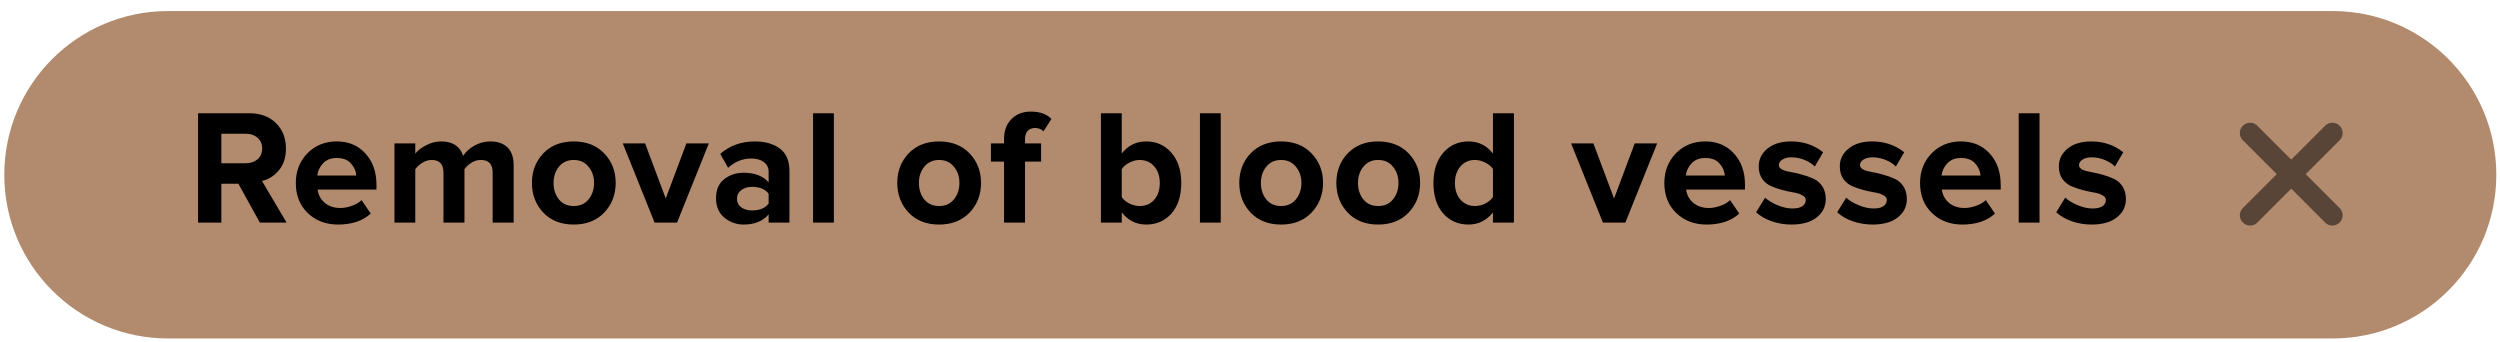 <?xml version="1.0" encoding="UTF-8"?> <svg xmlns="http://www.w3.org/2000/svg" width="183" height="25" viewBox="0 0 183 25" fill="none"> <path d="M0.314 12.793C0.314 6.174 5.68 0.809 12.298 0.809H170.747C177.365 0.809 182.73 6.174 182.73 12.793V12.793C182.73 19.411 177.365 24.776 170.747 24.776H12.298C5.68 24.776 0.314 19.411 0.314 12.793V12.793Z" fill="#B28A6D"></path> <path d="M20.978 16.293H19.022L17.45 13.449H16.202V16.293H14.498V8.289H18.242C19.066 8.289 19.718 8.529 20.198 9.009C20.686 9.489 20.93 10.109 20.93 10.869C20.93 11.525 20.758 12.057 20.414 12.465C20.078 12.873 19.666 13.133 19.178 13.245L20.978 16.293ZM17.99 11.949C18.342 11.949 18.63 11.853 18.854 11.661C19.078 11.461 19.19 11.197 19.19 10.869C19.19 10.541 19.078 10.281 18.854 10.089C18.63 9.889 18.342 9.789 17.99 9.789H16.202V11.949H17.99ZM24.75 16.437C23.854 16.437 23.114 16.157 22.53 15.597C21.946 15.037 21.654 14.301 21.654 13.389C21.654 12.533 21.934 11.813 22.494 11.229C23.062 10.645 23.782 10.353 24.654 10.353C25.518 10.353 26.218 10.649 26.754 11.241C27.29 11.825 27.558 12.593 27.558 13.545V13.881H23.25C23.298 14.265 23.47 14.585 23.766 14.841C24.062 15.097 24.446 15.225 24.918 15.225C25.174 15.225 25.45 15.173 25.746 15.069C26.05 14.965 26.29 14.825 26.466 14.649L27.138 15.633C26.554 16.169 25.758 16.437 24.75 16.437ZM26.082 12.849C26.058 12.521 25.926 12.225 25.686 11.961C25.454 11.697 25.11 11.565 24.654 11.565C24.222 11.565 23.886 11.697 23.646 11.961C23.406 12.217 23.266 12.513 23.226 12.849H26.082ZM37.599 16.293H36.062V12.633C36.062 12.017 35.775 11.709 35.199 11.709C34.95 11.709 34.718 11.777 34.502 11.913C34.294 12.049 34.127 12.205 33.998 12.381V16.293H32.462V12.633C32.462 12.017 32.175 11.709 31.599 11.709C31.358 11.709 31.131 11.777 30.915 11.913C30.698 12.049 30.526 12.209 30.398 12.393V16.293H28.875V10.497H30.398V11.253C30.543 11.045 30.794 10.845 31.154 10.653C31.515 10.453 31.895 10.353 32.294 10.353C33.135 10.353 33.67 10.705 33.903 11.409C34.087 11.121 34.358 10.873 34.718 10.665C35.087 10.457 35.478 10.353 35.895 10.353C36.438 10.353 36.858 10.501 37.154 10.797C37.45 11.085 37.599 11.521 37.599 12.105V16.293ZM44.229 15.561C43.669 16.145 42.925 16.437 41.997 16.437C41.069 16.437 40.325 16.145 39.765 15.561C39.213 14.969 38.937 14.245 38.937 13.389C38.937 12.533 39.213 11.813 39.765 11.229C40.325 10.645 41.069 10.353 41.997 10.353C42.925 10.353 43.669 10.645 44.229 11.229C44.789 11.813 45.069 12.533 45.069 13.389C45.069 14.245 44.789 14.969 44.229 15.561ZM40.917 14.601C41.181 14.921 41.541 15.081 41.997 15.081C42.453 15.081 42.813 14.921 43.077 14.601C43.349 14.273 43.485 13.869 43.485 13.389C43.485 12.917 43.349 12.521 43.077 12.201C42.813 11.873 42.453 11.709 41.997 11.709C41.541 11.709 41.181 11.873 40.917 12.201C40.653 12.521 40.521 12.917 40.521 13.389C40.521 13.869 40.653 14.273 40.917 14.601ZM49.56 16.293H47.916L45.588 10.497H47.22L48.732 14.529L50.244 10.497H51.888L49.56 16.293ZM57.788 16.293H56.264V15.693C55.848 16.189 55.236 16.437 54.428 16.437C53.908 16.437 53.44 16.269 53.024 15.933C52.616 15.589 52.412 15.117 52.412 14.517C52.412 13.893 52.612 13.425 53.012 13.113C53.42 12.801 53.892 12.645 54.428 12.645C55.252 12.645 55.864 12.881 56.264 13.353V12.573C56.264 12.277 56.148 12.041 55.916 11.865C55.684 11.689 55.376 11.601 54.992 11.601C54.36 11.601 53.796 11.829 53.3 12.285L52.724 11.265C53.412 10.657 54.256 10.353 55.256 10.353C56 10.353 56.608 10.525 57.08 10.869C57.552 11.213 57.788 11.773 57.788 12.549V16.293ZM55.04 15.405C55.608 15.405 56.016 15.237 56.264 14.901V14.181C56.016 13.845 55.608 13.677 55.04 13.677C54.728 13.677 54.468 13.757 54.26 13.917C54.052 14.069 53.948 14.281 53.948 14.553C53.948 14.817 54.052 15.025 54.26 15.177C54.468 15.329 54.728 15.405 55.04 15.405ZM61.04 16.293H59.516V8.289H61.04V16.293ZM70.973 15.561C70.413 16.145 69.669 16.437 68.741 16.437C67.813 16.437 67.069 16.145 66.509 15.561C65.957 14.969 65.681 14.245 65.681 13.389C65.681 12.533 65.957 11.813 66.509 11.229C67.069 10.645 67.813 10.353 68.741 10.353C69.669 10.353 70.413 10.645 70.973 11.229C71.533 11.813 71.813 12.533 71.813 13.389C71.813 14.245 71.533 14.969 70.973 15.561ZM67.661 14.601C67.925 14.921 68.285 15.081 68.741 15.081C69.197 15.081 69.557 14.921 69.821 14.601C70.093 14.273 70.229 13.869 70.229 13.389C70.229 12.917 70.093 12.521 69.821 12.201C69.557 11.873 69.197 11.709 68.741 11.709C68.285 11.709 67.925 11.873 67.661 12.201C67.397 12.521 67.265 12.917 67.265 13.389C67.265 13.869 67.397 14.273 67.661 14.601ZM75.032 16.293H73.496V11.829H72.536V10.497H73.496V10.185C73.496 9.569 73.676 9.081 74.036 8.721C74.396 8.353 74.868 8.169 75.452 8.169C76.124 8.169 76.628 8.349 76.964 8.709L76.388 9.609C76.228 9.449 76.016 9.369 75.752 9.369C75.536 9.369 75.36 9.441 75.224 9.585C75.096 9.721 75.032 9.921 75.032 10.185V10.497H76.208V11.829H75.032V16.293ZM82.112 14.433C82.24 14.617 82.428 14.773 82.676 14.901C82.924 15.021 83.172 15.081 83.42 15.081C83.86 15.081 84.216 14.929 84.488 14.625C84.76 14.313 84.896 13.905 84.896 13.401C84.896 12.897 84.76 12.489 84.488 12.177C84.216 11.865 83.86 11.709 83.42 11.709C83.172 11.709 82.924 11.773 82.676 11.901C82.428 12.029 82.24 12.189 82.112 12.381V14.433ZM82.112 16.293H80.588V8.289H82.112V11.241C82.568 10.649 83.164 10.353 83.9 10.353C84.652 10.353 85.268 10.629 85.748 11.181C86.228 11.733 86.468 12.473 86.468 13.401C86.468 14.345 86.228 15.089 85.748 15.633C85.268 16.169 84.652 16.437 83.9 16.437C83.18 16.437 82.584 16.141 82.112 15.549V16.293ZM89.359 16.293H87.835V8.289H89.359V16.293ZM96.007 15.561C95.447 16.145 94.703 16.437 93.775 16.437C92.847 16.437 92.103 16.145 91.543 15.561C90.99 14.969 90.715 14.245 90.715 13.389C90.715 12.533 90.99 11.813 91.543 11.229C92.103 10.645 92.847 10.353 93.775 10.353C94.703 10.353 95.447 10.645 96.007 11.229C96.567 11.813 96.847 12.533 96.847 13.389C96.847 14.245 96.567 14.969 96.007 15.561ZM92.695 14.601C92.959 14.921 93.319 15.081 93.775 15.081C94.231 15.081 94.591 14.921 94.855 14.601C95.126 14.273 95.263 13.869 95.263 13.389C95.263 12.917 95.126 12.521 94.855 12.201C94.591 11.873 94.231 11.709 93.775 11.709C93.319 11.709 92.959 11.873 92.695 12.201C92.43 12.521 92.299 12.917 92.299 13.389C92.299 13.869 92.43 14.273 92.695 14.601ZM103.113 15.561C102.553 16.145 101.809 16.437 100.881 16.437C99.953 16.437 99.209 16.145 98.649 15.561C98.097 14.969 97.821 14.245 97.821 13.389C97.821 12.533 98.097 11.813 98.649 11.229C99.209 10.645 99.953 10.353 100.881 10.353C101.809 10.353 102.553 10.645 103.113 11.229C103.673 11.813 103.953 12.533 103.953 13.389C103.953 14.245 103.673 14.969 103.113 15.561ZM99.801 14.601C100.065 14.921 100.425 15.081 100.881 15.081C101.337 15.081 101.697 14.921 101.961 14.601C102.233 14.273 102.369 13.869 102.369 13.389C102.369 12.917 102.233 12.521 101.961 12.201C101.697 11.873 101.337 11.709 100.881 11.709C100.425 11.709 100.065 11.873 99.801 12.201C99.537 12.521 99.405 12.917 99.405 13.389C99.405 13.869 99.537 14.273 99.801 14.601ZM110.82 16.293H109.284V15.549C108.812 16.141 108.216 16.437 107.496 16.437C106.744 16.437 106.128 16.169 105.648 15.633C105.168 15.089 104.928 14.345 104.928 13.401C104.928 12.473 105.168 11.733 105.648 11.181C106.128 10.629 106.744 10.353 107.496 10.353C108.232 10.353 108.828 10.649 109.284 11.241V8.289H110.82V16.293ZM107.964 15.081C108.22 15.081 108.472 15.021 108.72 14.901C108.968 14.773 109.156 14.613 109.284 14.421V12.369C109.156 12.177 108.968 12.021 108.72 11.901C108.472 11.773 108.22 11.709 107.964 11.709C107.532 11.709 107.18 11.865 106.908 12.177C106.636 12.489 106.5 12.897 106.5 13.401C106.5 13.897 106.636 14.301 106.908 14.613C107.18 14.925 107.532 15.081 107.964 15.081ZM118.977 16.293H117.333L115.005 10.497H116.637L118.149 14.529L119.661 10.497H121.305L118.977 16.293ZM124.926 16.437C124.03 16.437 123.29 16.157 122.706 15.597C122.122 15.037 121.83 14.301 121.83 13.389C121.83 12.533 122.11 11.813 122.67 11.229C123.238 10.645 123.958 10.353 124.83 10.353C125.694 10.353 126.394 10.649 126.93 11.241C127.466 11.825 127.734 12.593 127.734 13.545V13.881H123.426C123.474 14.265 123.646 14.585 123.942 14.841C124.238 15.097 124.622 15.225 125.094 15.225C125.35 15.225 125.626 15.173 125.922 15.069C126.226 14.965 126.466 14.825 126.642 14.649L127.314 15.633C126.73 16.169 125.934 16.437 124.926 16.437ZM126.258 12.849C126.234 12.521 126.102 12.225 125.862 11.961C125.63 11.697 125.286 11.565 124.83 11.565C124.398 11.565 124.062 11.697 123.822 11.961C123.582 12.217 123.442 12.513 123.402 12.849H126.258ZM131.138 16.437C130.634 16.437 130.15 16.357 129.686 16.197C129.23 16.037 128.85 15.817 128.546 15.537L129.206 14.469C129.43 14.677 129.734 14.861 130.118 15.021C130.502 15.181 130.866 15.261 131.21 15.261C131.53 15.261 131.77 15.205 131.93 15.093C132.098 14.981 132.182 14.829 132.182 14.637C132.182 14.493 132.094 14.377 131.918 14.289C131.75 14.193 131.538 14.125 131.282 14.085C131.034 14.045 130.758 13.985 130.454 13.905C130.158 13.825 129.882 13.729 129.626 13.617C129.378 13.505 129.166 13.329 128.99 13.089C128.822 12.841 128.738 12.537 128.738 12.177C128.738 11.665 128.95 11.233 129.374 10.881C129.798 10.529 130.378 10.353 131.114 10.353C132.01 10.353 132.79 10.617 133.454 11.145L132.842 12.189C132.658 11.997 132.41 11.837 132.098 11.709C131.794 11.581 131.47 11.517 131.126 11.517C130.854 11.517 130.634 11.573 130.466 11.685C130.298 11.789 130.214 11.925 130.214 12.093C130.214 12.221 130.298 12.329 130.466 12.417C130.634 12.497 130.846 12.557 131.102 12.597C131.358 12.637 131.634 12.701 131.93 12.789C132.226 12.869 132.502 12.969 132.758 13.089C133.014 13.201 133.226 13.385 133.394 13.641C133.562 13.897 133.646 14.209 133.646 14.577C133.646 15.121 133.422 15.569 132.974 15.921C132.534 16.265 131.922 16.437 131.138 16.437ZM137.073 16.437C136.569 16.437 136.085 16.357 135.621 16.197C135.165 16.037 134.785 15.817 134.481 15.537L135.141 14.469C135.365 14.677 135.669 14.861 136.053 15.021C136.437 15.181 136.801 15.261 137.145 15.261C137.465 15.261 137.705 15.205 137.865 15.093C138.033 14.981 138.117 14.829 138.117 14.637C138.117 14.493 138.029 14.377 137.853 14.289C137.685 14.193 137.473 14.125 137.217 14.085C136.969 14.045 136.693 13.985 136.389 13.905C136.093 13.825 135.817 13.729 135.561 13.617C135.313 13.505 135.101 13.329 134.925 13.089C134.757 12.841 134.673 12.537 134.673 12.177C134.673 11.665 134.885 11.233 135.309 10.881C135.733 10.529 136.313 10.353 137.049 10.353C137.945 10.353 138.725 10.617 139.389 11.145L138.777 12.189C138.593 11.997 138.345 11.837 138.033 11.709C137.729 11.581 137.405 11.517 137.061 11.517C136.789 11.517 136.569 11.573 136.401 11.685C136.233 11.789 136.149 11.925 136.149 12.093C136.149 12.221 136.233 12.329 136.401 12.417C136.569 12.497 136.781 12.557 137.037 12.597C137.293 12.637 137.569 12.701 137.865 12.789C138.161 12.869 138.437 12.969 138.693 13.089C138.949 13.201 139.161 13.385 139.329 13.641C139.497 13.897 139.581 14.209 139.581 14.577C139.581 15.121 139.357 15.569 138.909 15.921C138.469 16.265 137.857 16.437 137.073 16.437ZM143.644 16.437C142.748 16.437 142.008 16.157 141.424 15.597C140.84 15.037 140.548 14.301 140.548 13.389C140.548 12.533 140.828 11.813 141.388 11.229C141.956 10.645 142.676 10.353 143.548 10.353C144.412 10.353 145.112 10.649 145.648 11.241C146.184 11.825 146.452 12.593 146.452 13.545V13.881H142.144C142.192 14.265 142.364 14.585 142.66 14.841C142.956 15.097 143.34 15.225 143.812 15.225C144.068 15.225 144.344 15.173 144.64 15.069C144.944 14.965 145.184 14.825 145.36 14.649L146.032 15.633C145.448 16.169 144.652 16.437 143.644 16.437ZM144.976 12.849C144.952 12.521 144.82 12.225 144.58 11.961C144.348 11.697 144.004 11.565 143.548 11.565C143.116 11.565 142.78 11.697 142.54 11.961C142.3 12.217 142.16 12.513 142.12 12.849H144.976ZM149.293 16.293H147.769V8.289H149.293V16.293ZM153.108 16.437C152.604 16.437 152.12 16.357 151.656 16.197C151.2 16.037 150.82 15.817 150.516 15.537L151.176 14.469C151.4 14.677 151.704 14.861 152.088 15.021C152.472 15.181 152.836 15.261 153.18 15.261C153.5 15.261 153.74 15.205 153.9 15.093C154.068 14.981 154.152 14.829 154.152 14.637C154.152 14.493 154.064 14.377 153.888 14.289C153.72 14.193 153.508 14.125 153.252 14.085C153.004 14.045 152.728 13.985 152.424 13.905C152.128 13.825 151.852 13.729 151.596 13.617C151.348 13.505 151.136 13.329 150.96 13.089C150.792 12.841 150.708 12.537 150.708 12.177C150.708 11.665 150.92 11.233 151.344 10.881C151.768 10.529 152.348 10.353 153.084 10.353C153.98 10.353 154.76 10.617 155.424 11.145L154.812 12.189C154.628 11.997 154.38 11.837 154.068 11.709C153.764 11.581 153.44 11.517 153.096 11.517C152.824 11.517 152.604 11.573 152.436 11.685C152.268 11.789 152.184 11.925 152.184 12.093C152.184 12.221 152.268 12.329 152.436 12.417C152.604 12.497 152.816 12.557 153.072 12.597C153.328 12.637 153.604 12.701 153.9 12.789C154.196 12.869 154.472 12.969 154.728 13.089C154.984 13.201 155.196 13.385 155.364 13.641C155.532 13.897 155.616 14.209 155.616 14.577C155.616 15.121 155.392 15.569 154.944 15.921C154.504 16.265 153.892 16.437 153.108 16.437Z" fill="black"></path> <path d="M164.706 9.734L170.73 15.759M164.706 15.759L170.73 9.734" stroke="#594537" stroke-width="1.5" stroke-linecap="round"></path> </svg> 